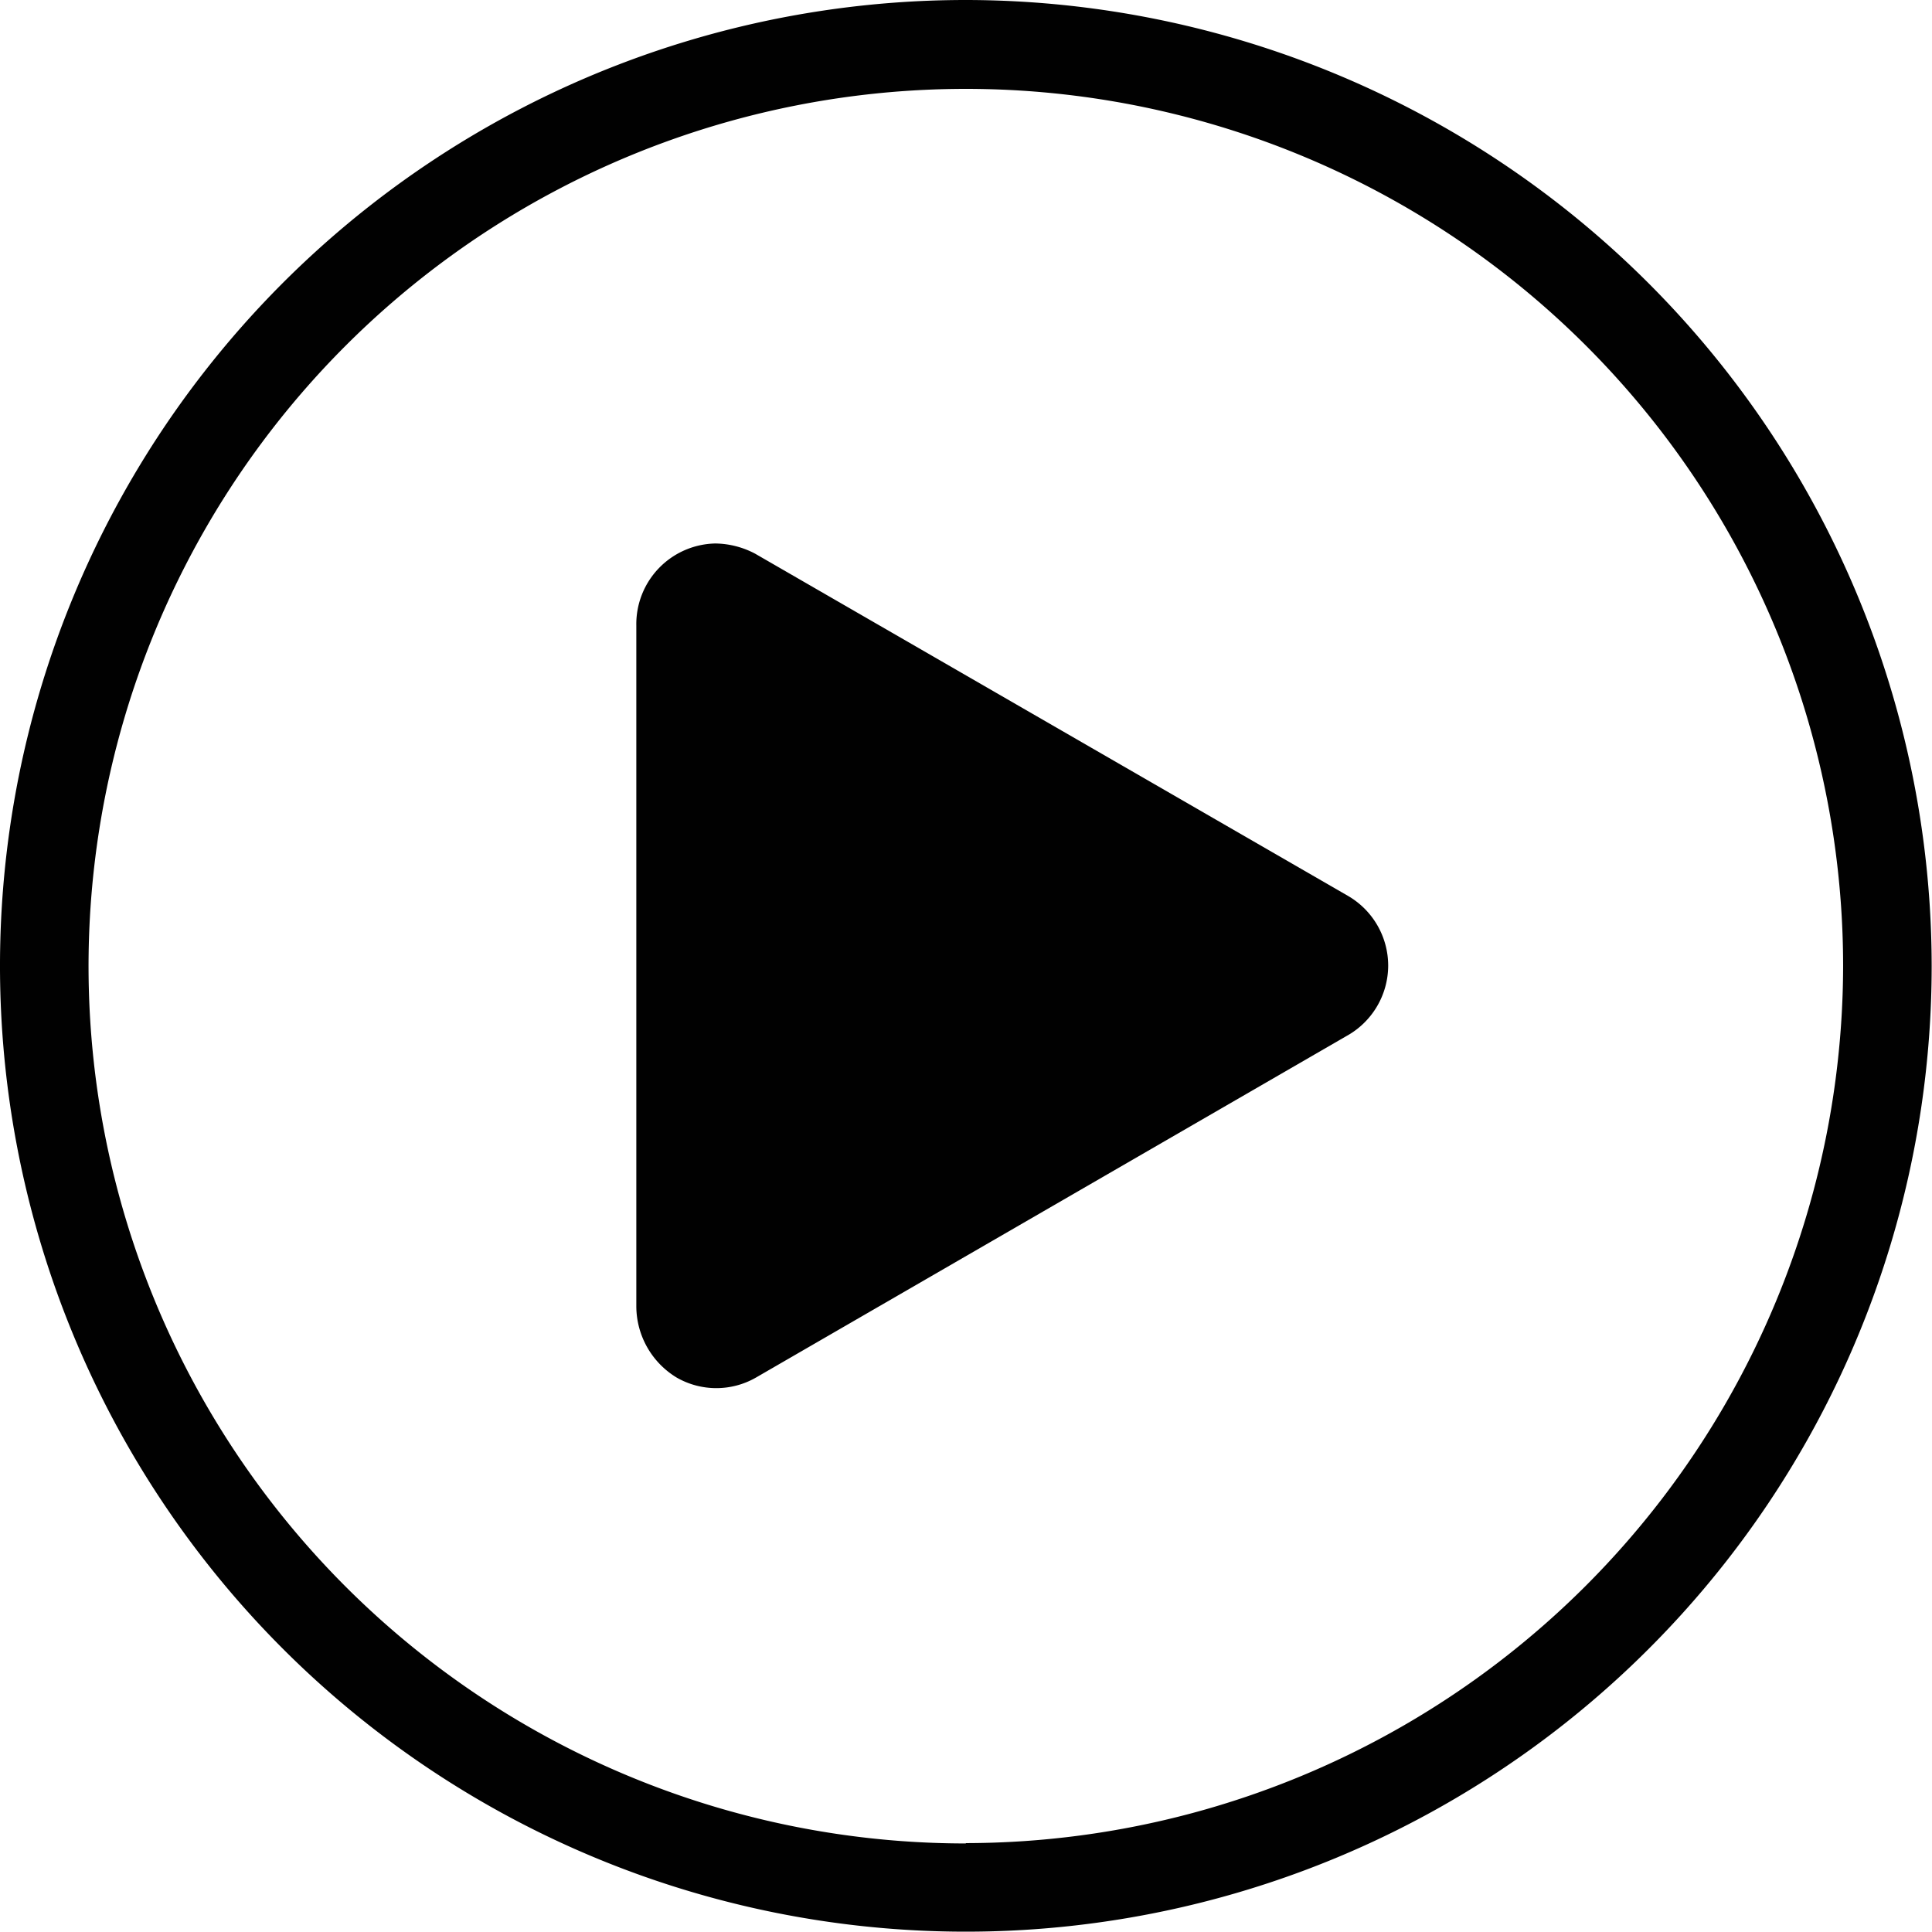 <svg id="Capa_1" data-name="Capa 1" xmlns="http://www.w3.org/2000/svg" viewBox="0 0 58.69 58.68"><defs><style>.cls-1{fill:#010101;}</style></defs><path class="cls-1" d="M297.5,391.66A29.34,29.34,0,1,0,326.84,421,29.37,29.37,0,0,0,297.5,391.66Zm0,56A26.65,26.65,0,1,1,324.15,421,26.69,26.69,0,0,1,297.5,447.65Z" transform="translate(-268.16 -391.66)"/><path class="cls-1" d="M310.33,421a2.45,2.45,0,0,0-1.23-2.13l-18-10.39a2.65,2.65,0,0,0-1.21-.31,2.45,2.45,0,0,0-2.4,2.49v20.68a2.54,2.54,0,0,0,1.23,2.17,2.42,2.42,0,0,0,2.4,0l17.93-10.37A2.45,2.45,0,0,0,310.33,421Z" transform="translate(-268.16 -391.66)"/></svg>